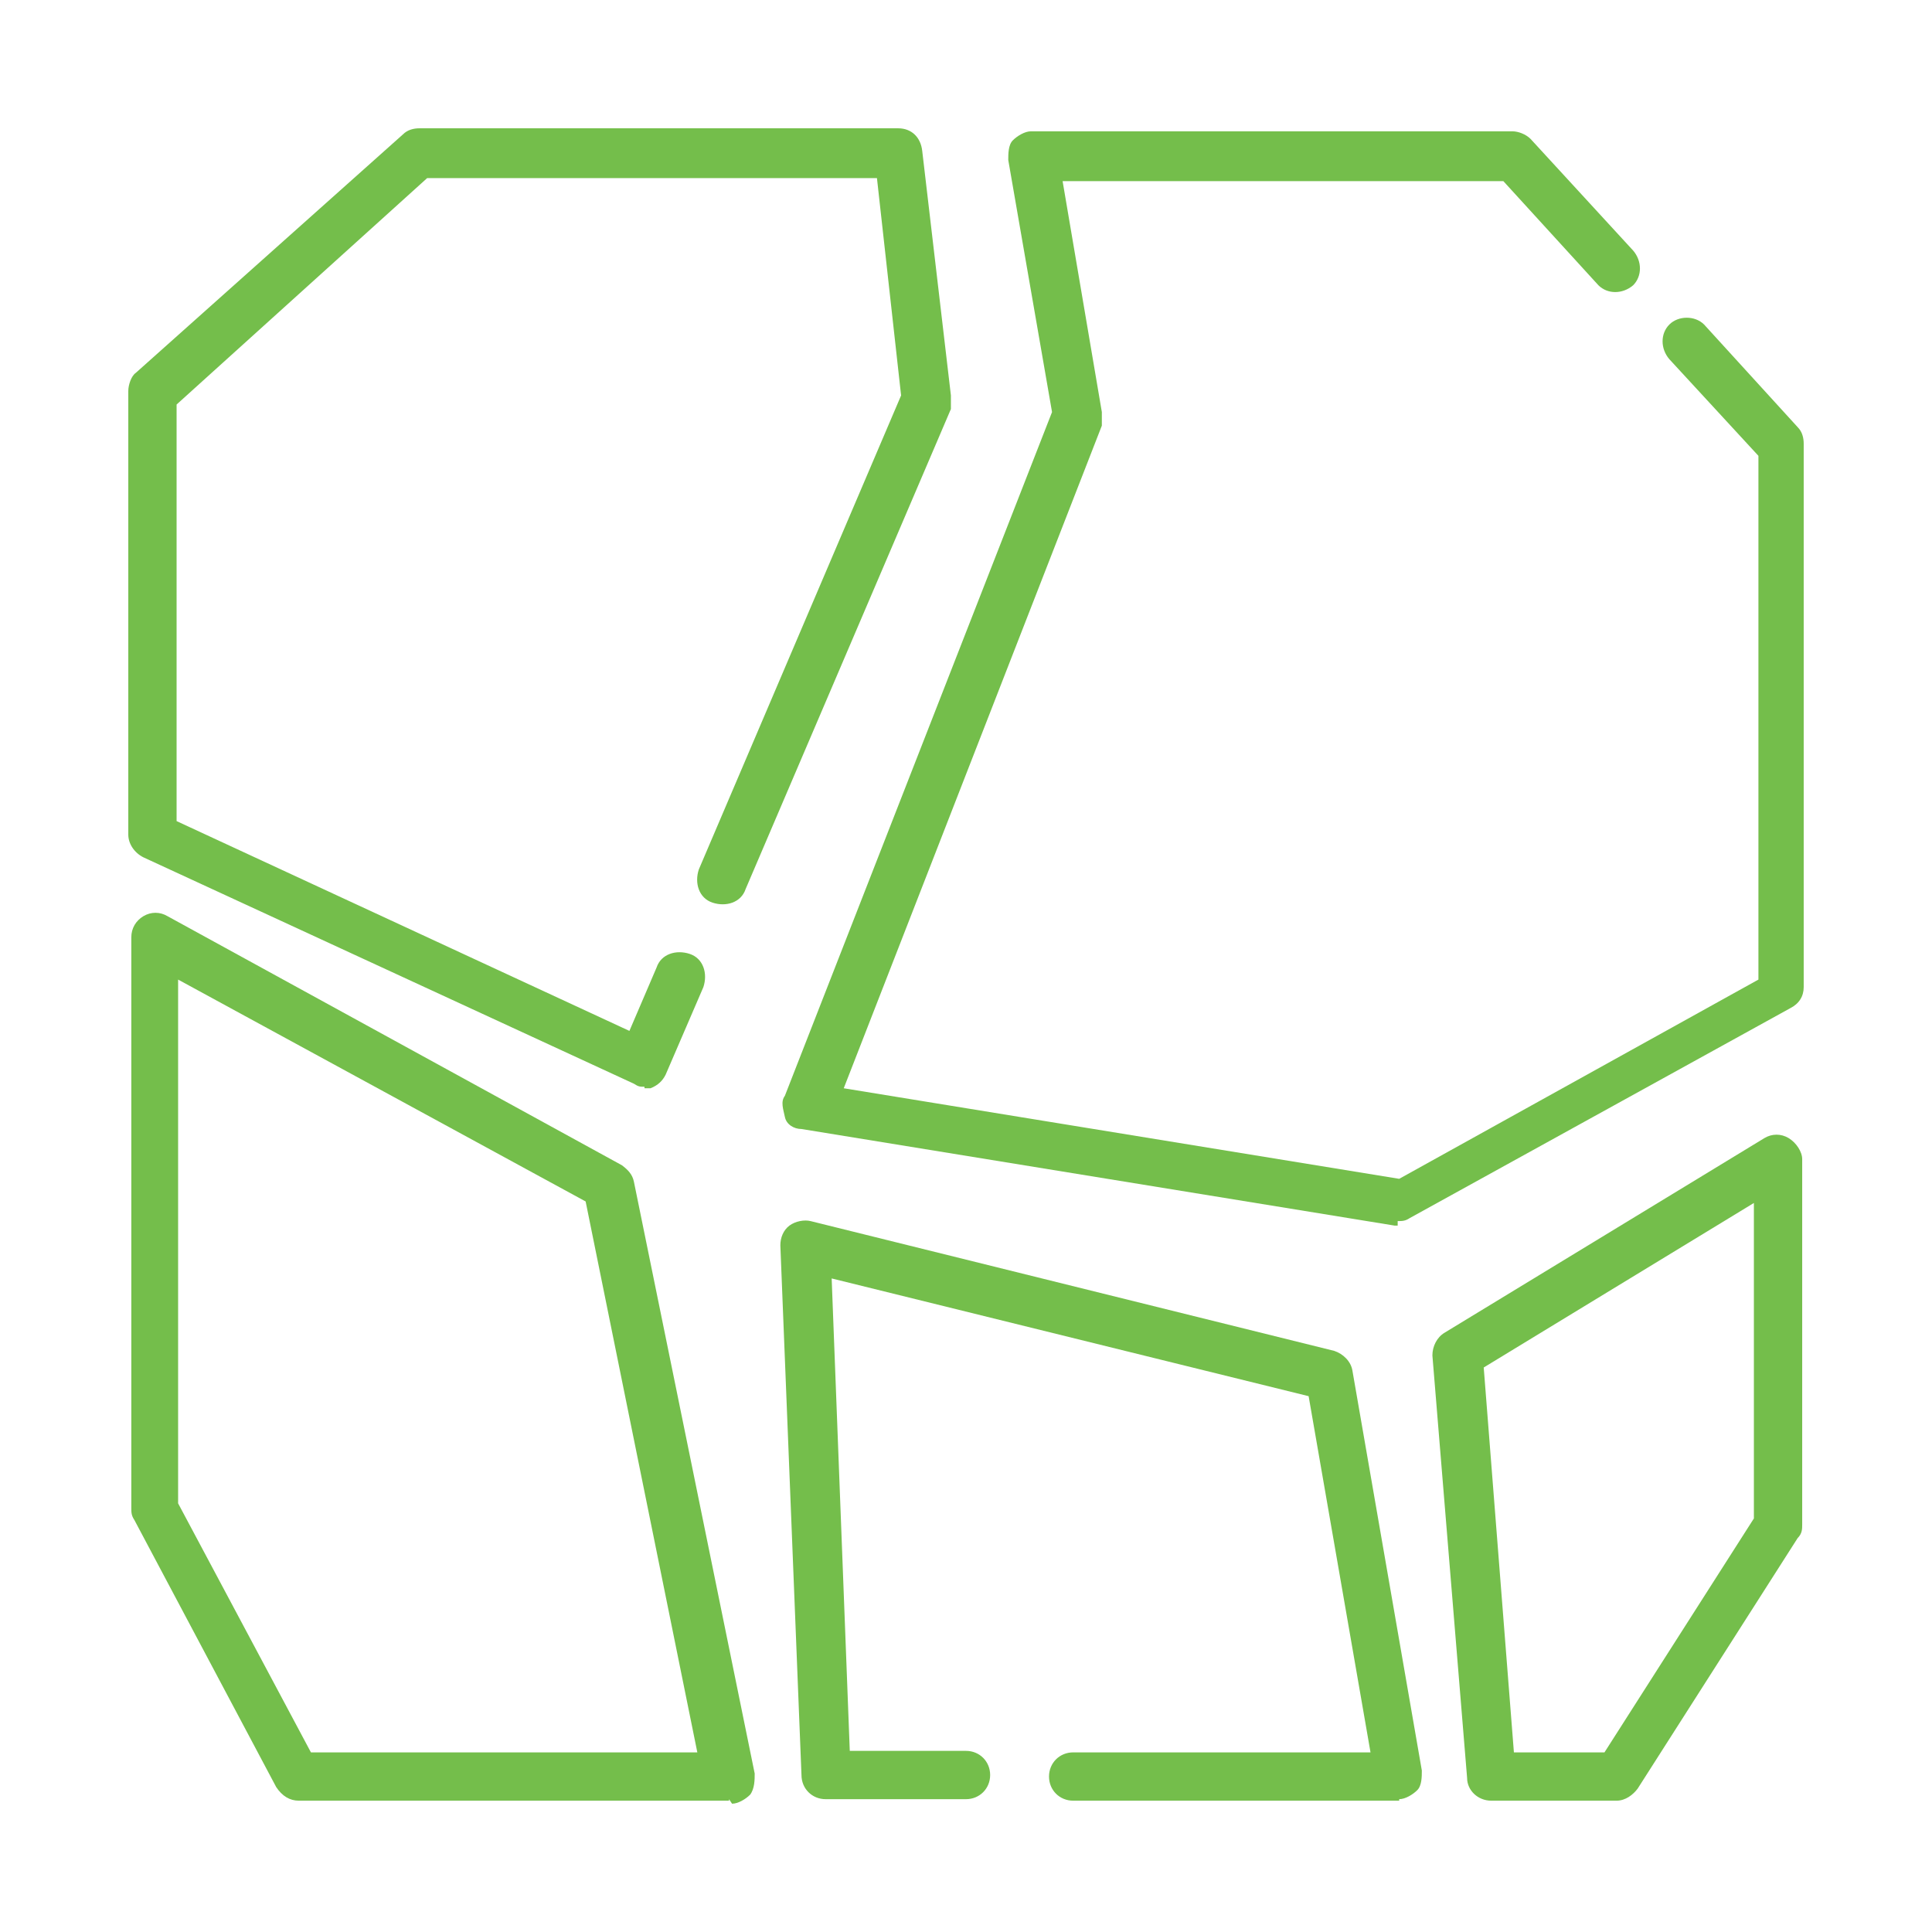 <?xml version="1.0" encoding="UTF-8"?>
<svg id="svg5100" xmlns="http://www.w3.org/2000/svg" xmlns:svg="http://www.w3.org/2000/svg" version="1.1" viewBox="0 0 128 128">
  <!-- Generator: Adobe Illustrator 29.5.1, SVG Export Plug-In . SVG Version: 2.1.0 Build 141)  -->
  <path d="M42.7,72c-.3,0-.4,0-.7-.2l-32.5-15c-.6-.3-1-.9-1-1.5v-29.4c0-.4.2-1,.5-1.2l17.7-15.8c.3-.3.7-.4,1.1-.4h31.7c.9,0,1.5.6,1.6,1.5l1.9,16.2v.9l-13.6,31.8c-.3.9-1.3,1.2-2.2.9s-1.2-1.3-.9-2.2l13.4-31.4-1.6-14.4h-29.8l-16.6,15v27.6l30,13.9,1.8-4.2c.3-.9,1.3-1.2,2.2-.9s1.2,1.3.9,2.2l-2.5,5.8c-.2.4-.5.7-1,.9h-.6.2Z" fill="#74be4b"/>
  <path d="M92.7,81.2h-.3l-39.3-6.4c-.5,0-1-.3-1.1-.8s-.3-1,0-1.4l17.7-45.3-2.9-16.7c0-.4,0-1,.3-1.3s.8-.6,1.2-.6h31.9c.4,0,.9.2,1.2.5l6.8,7.4c.6.7.6,1.7,0,2.3-.7.6-1.7.6-2.3,0l-6.3-6.9h-29.2l2.6,15.3v.9l-17.1,43.9,36.8,6,23.8-13.2V30.2l-5.9-6.4c-.6-.7-.6-1.7,0-2.3s1.7-.6,2.3,0l6.2,6.8c.3.3.4.7.4,1.1v36c0,.6-.3,1.1-.9,1.4l-25.2,13.9c-.3.2-.5.2-.8.2h0v.3Z" fill="#74be4b"/>
  <path d="M48.3,119.3h-28.5c-.6,0-1.1-.3-1.5-.9l-9.4-17.7c-.2-.3-.2-.5-.2-.8v-37.8c0-.6.3-1.1.8-1.4.5-.3,1.1-.3,1.6,0l30.1,16.5c.4.3.7.6.8,1.1l8,39.2c0,.4,0,1-.3,1.4-.3.3-.8.6-1.2.6h0l-.2-.3h0ZM20.7,116.1h25.5l-7.4-36.5-27-14.7v34.7l8.8,16.5h.1Z" fill="#74be4b"/>
  <path d="M92.7,119.3h-21.6c-.9,0-1.6-.7-1.6-1.6s.7-1.6,1.6-1.6h19.7l-4.1-23.6-31.6-7.8,1.2,31.3h7.7c.9,0,1.6.7,1.6,1.6s-.7,1.6-1.6,1.6h-9.3c-.9,0-1.6-.7-1.6-1.6l-1.4-35.1c0-.5.2-1,.6-1.3.4-.3,1-.4,1.4-.3l34.7,8.6c.6.2,1.1.7,1.2,1.3l4.6,26.5c0,.4,0,1-.3,1.3s-.8.6-1.2.6h0Z" fill="#74be4b"/>
  <path d="M107.2,119.3h-8.4c-.9,0-1.6-.7-1.6-1.5l-2.3-28c0-.6.3-1.2.8-1.5l21.2-12.9c.5-.3,1.1-.3,1.6,0s.9.9.9,1.4v24.2c0,.3,0,.6-.3.9l-10.6,16.6c-.3.4-.8.8-1.4.8h0ZM100.3,116.1h6l9.9-15.5v-20.9l-17.9,10.9,2,25.5h0Z" fill="#74be4b"/>
</svg>